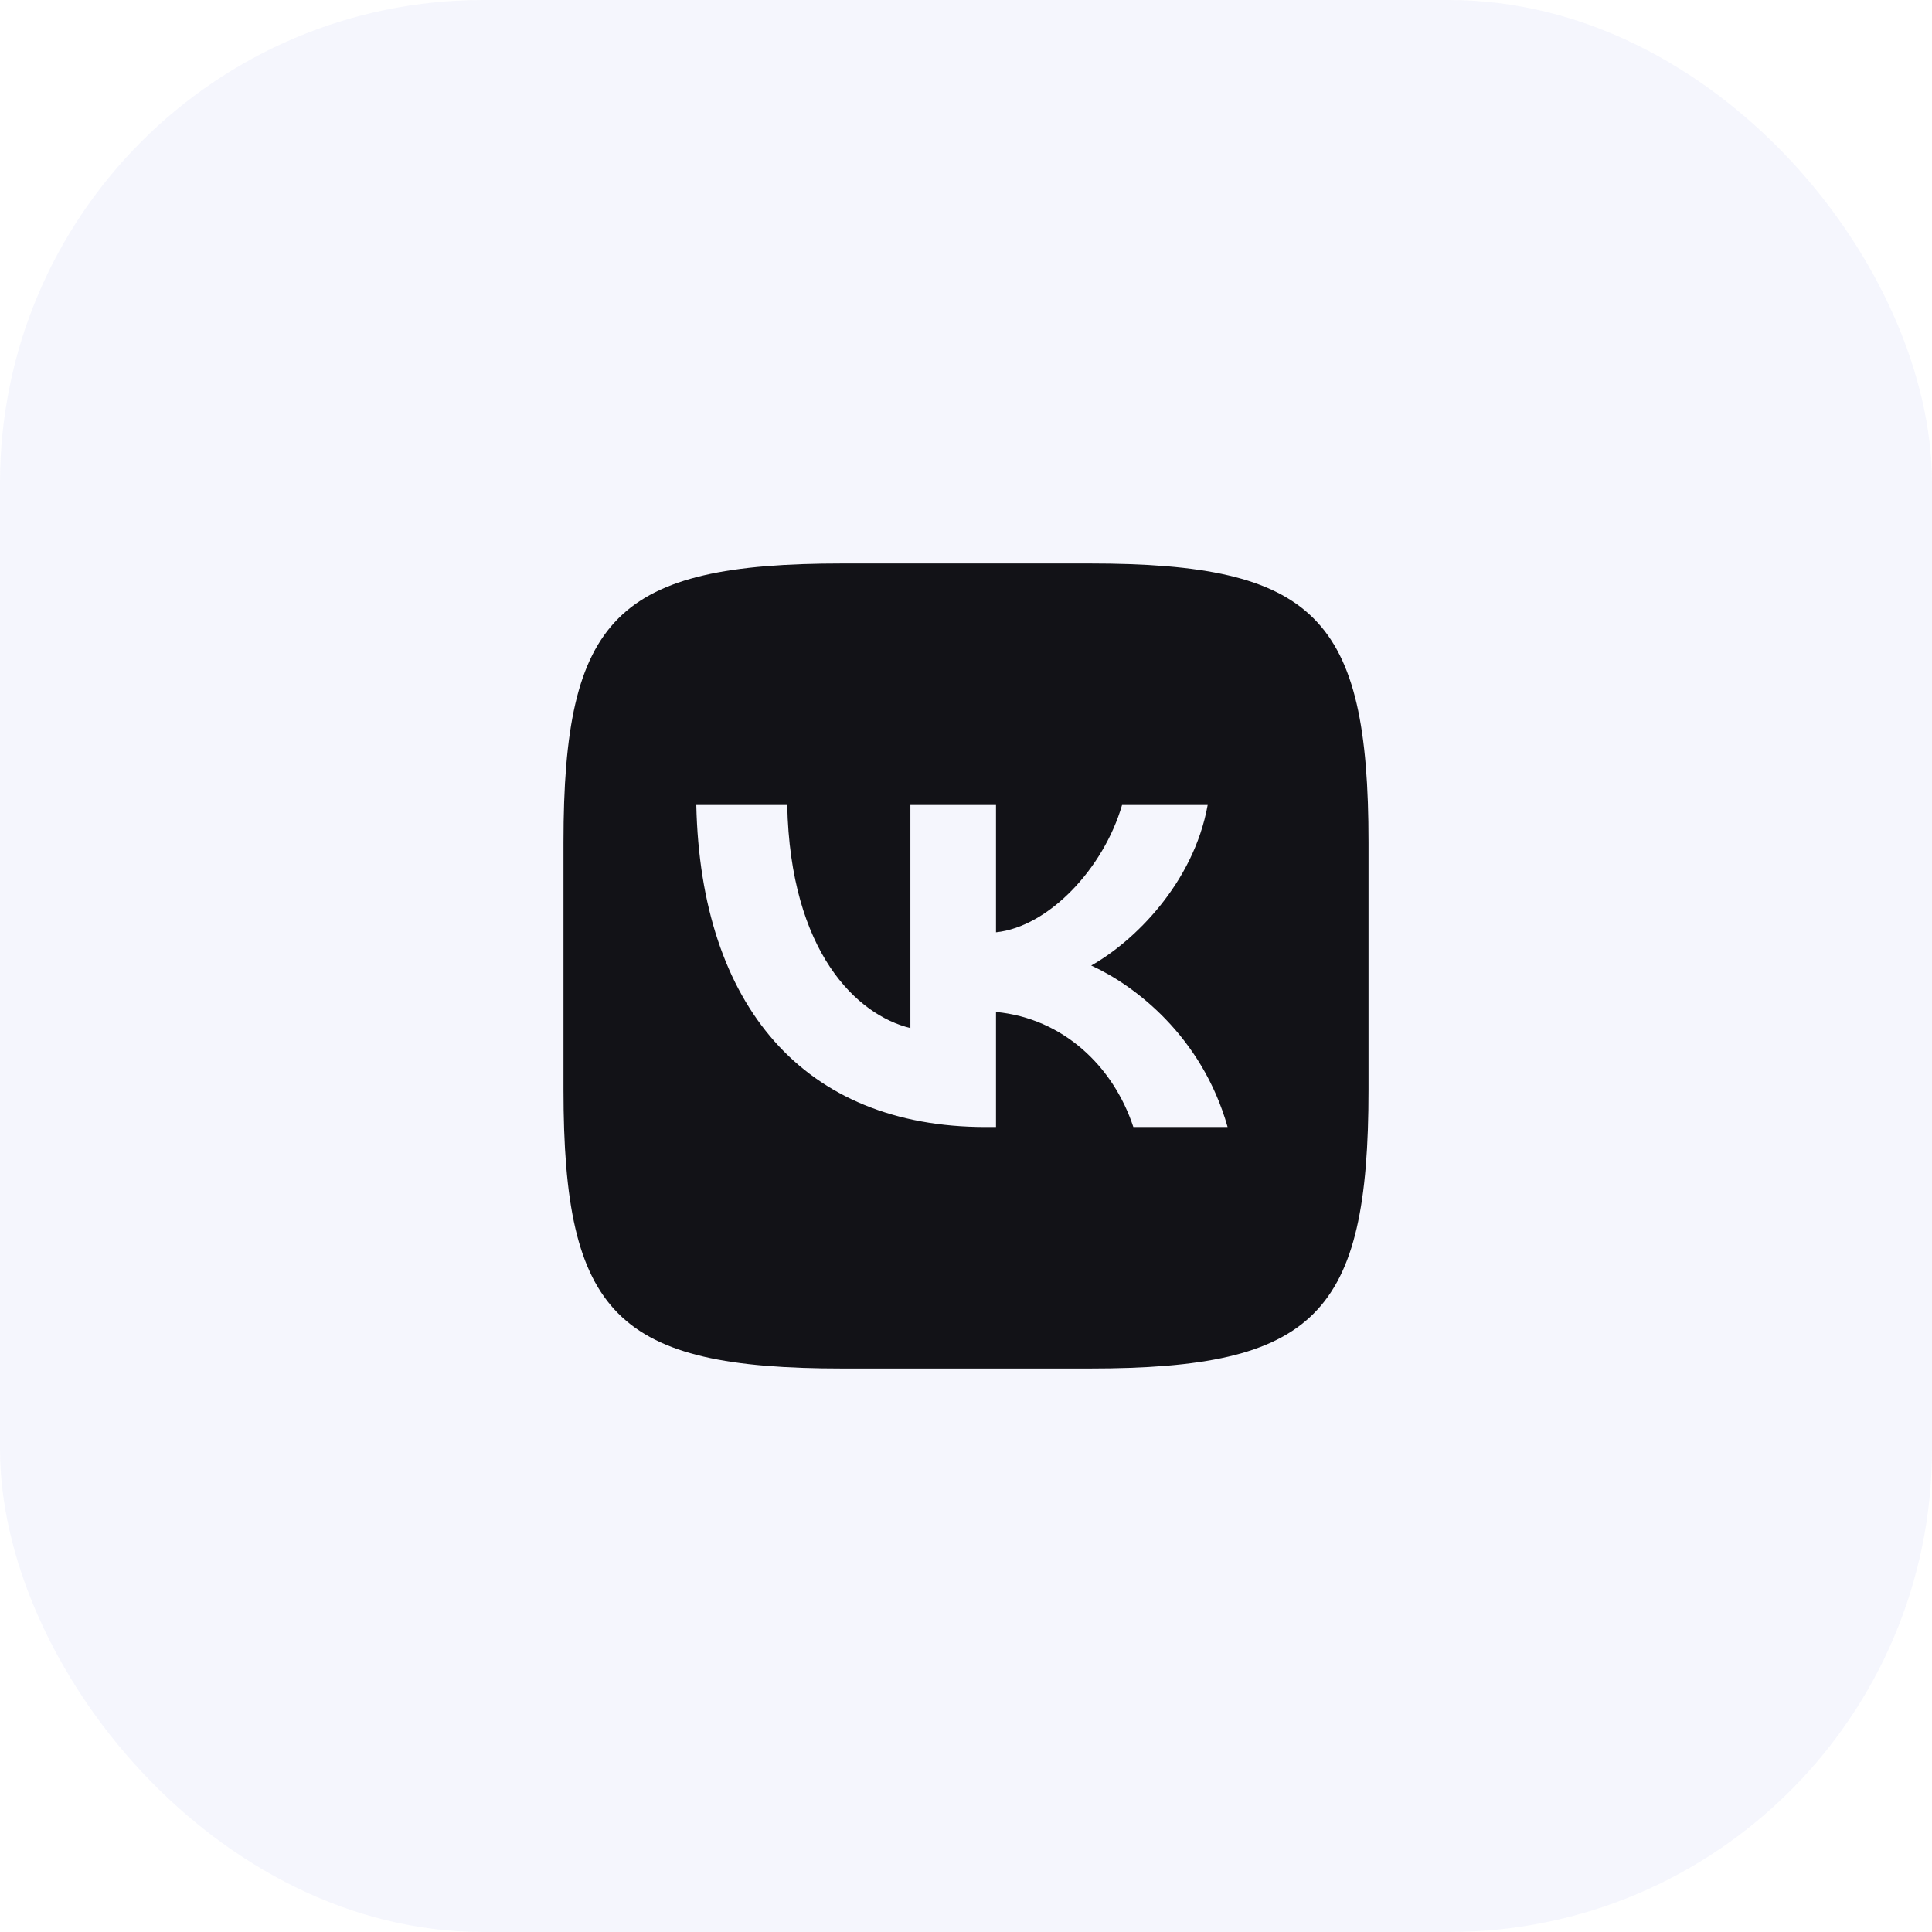 <?xml version="1.0" encoding="UTF-8"?> <svg xmlns="http://www.w3.org/2000/svg" width="32" height="32" viewBox="0 0 32 32" fill="none"> <rect width="32" height="32" rx="8" fill="#3848C9" fill-opacity="0.05"></rect> <path fill-rule="evenodd" clip-rule="evenodd" d="M18.047 9.333H13.953C10.218 9.333 9.333 10.218 9.333 13.953V18.047C9.333 21.782 10.218 22.667 13.953 22.667H18.047C21.782 22.667 22.667 21.782 22.667 18.047V13.953C22.667 10.218 21.782 9.333 18.047 9.333ZM11.533 13.333C11.605 16.665 13.32 18.667 16.326 18.667H16.497V16.761C17.602 16.867 18.437 17.652 18.772 18.667H20.333C19.904 17.151 18.778 16.312 18.074 15.992C18.778 15.597 19.767 14.636 20.003 13.333H18.585C18.277 14.39 17.365 15.351 16.497 15.442V13.333H15.079V17.028C14.199 16.814 13.089 15.778 13.039 13.333H11.533Z" fill="#121217"></path> </svg> 